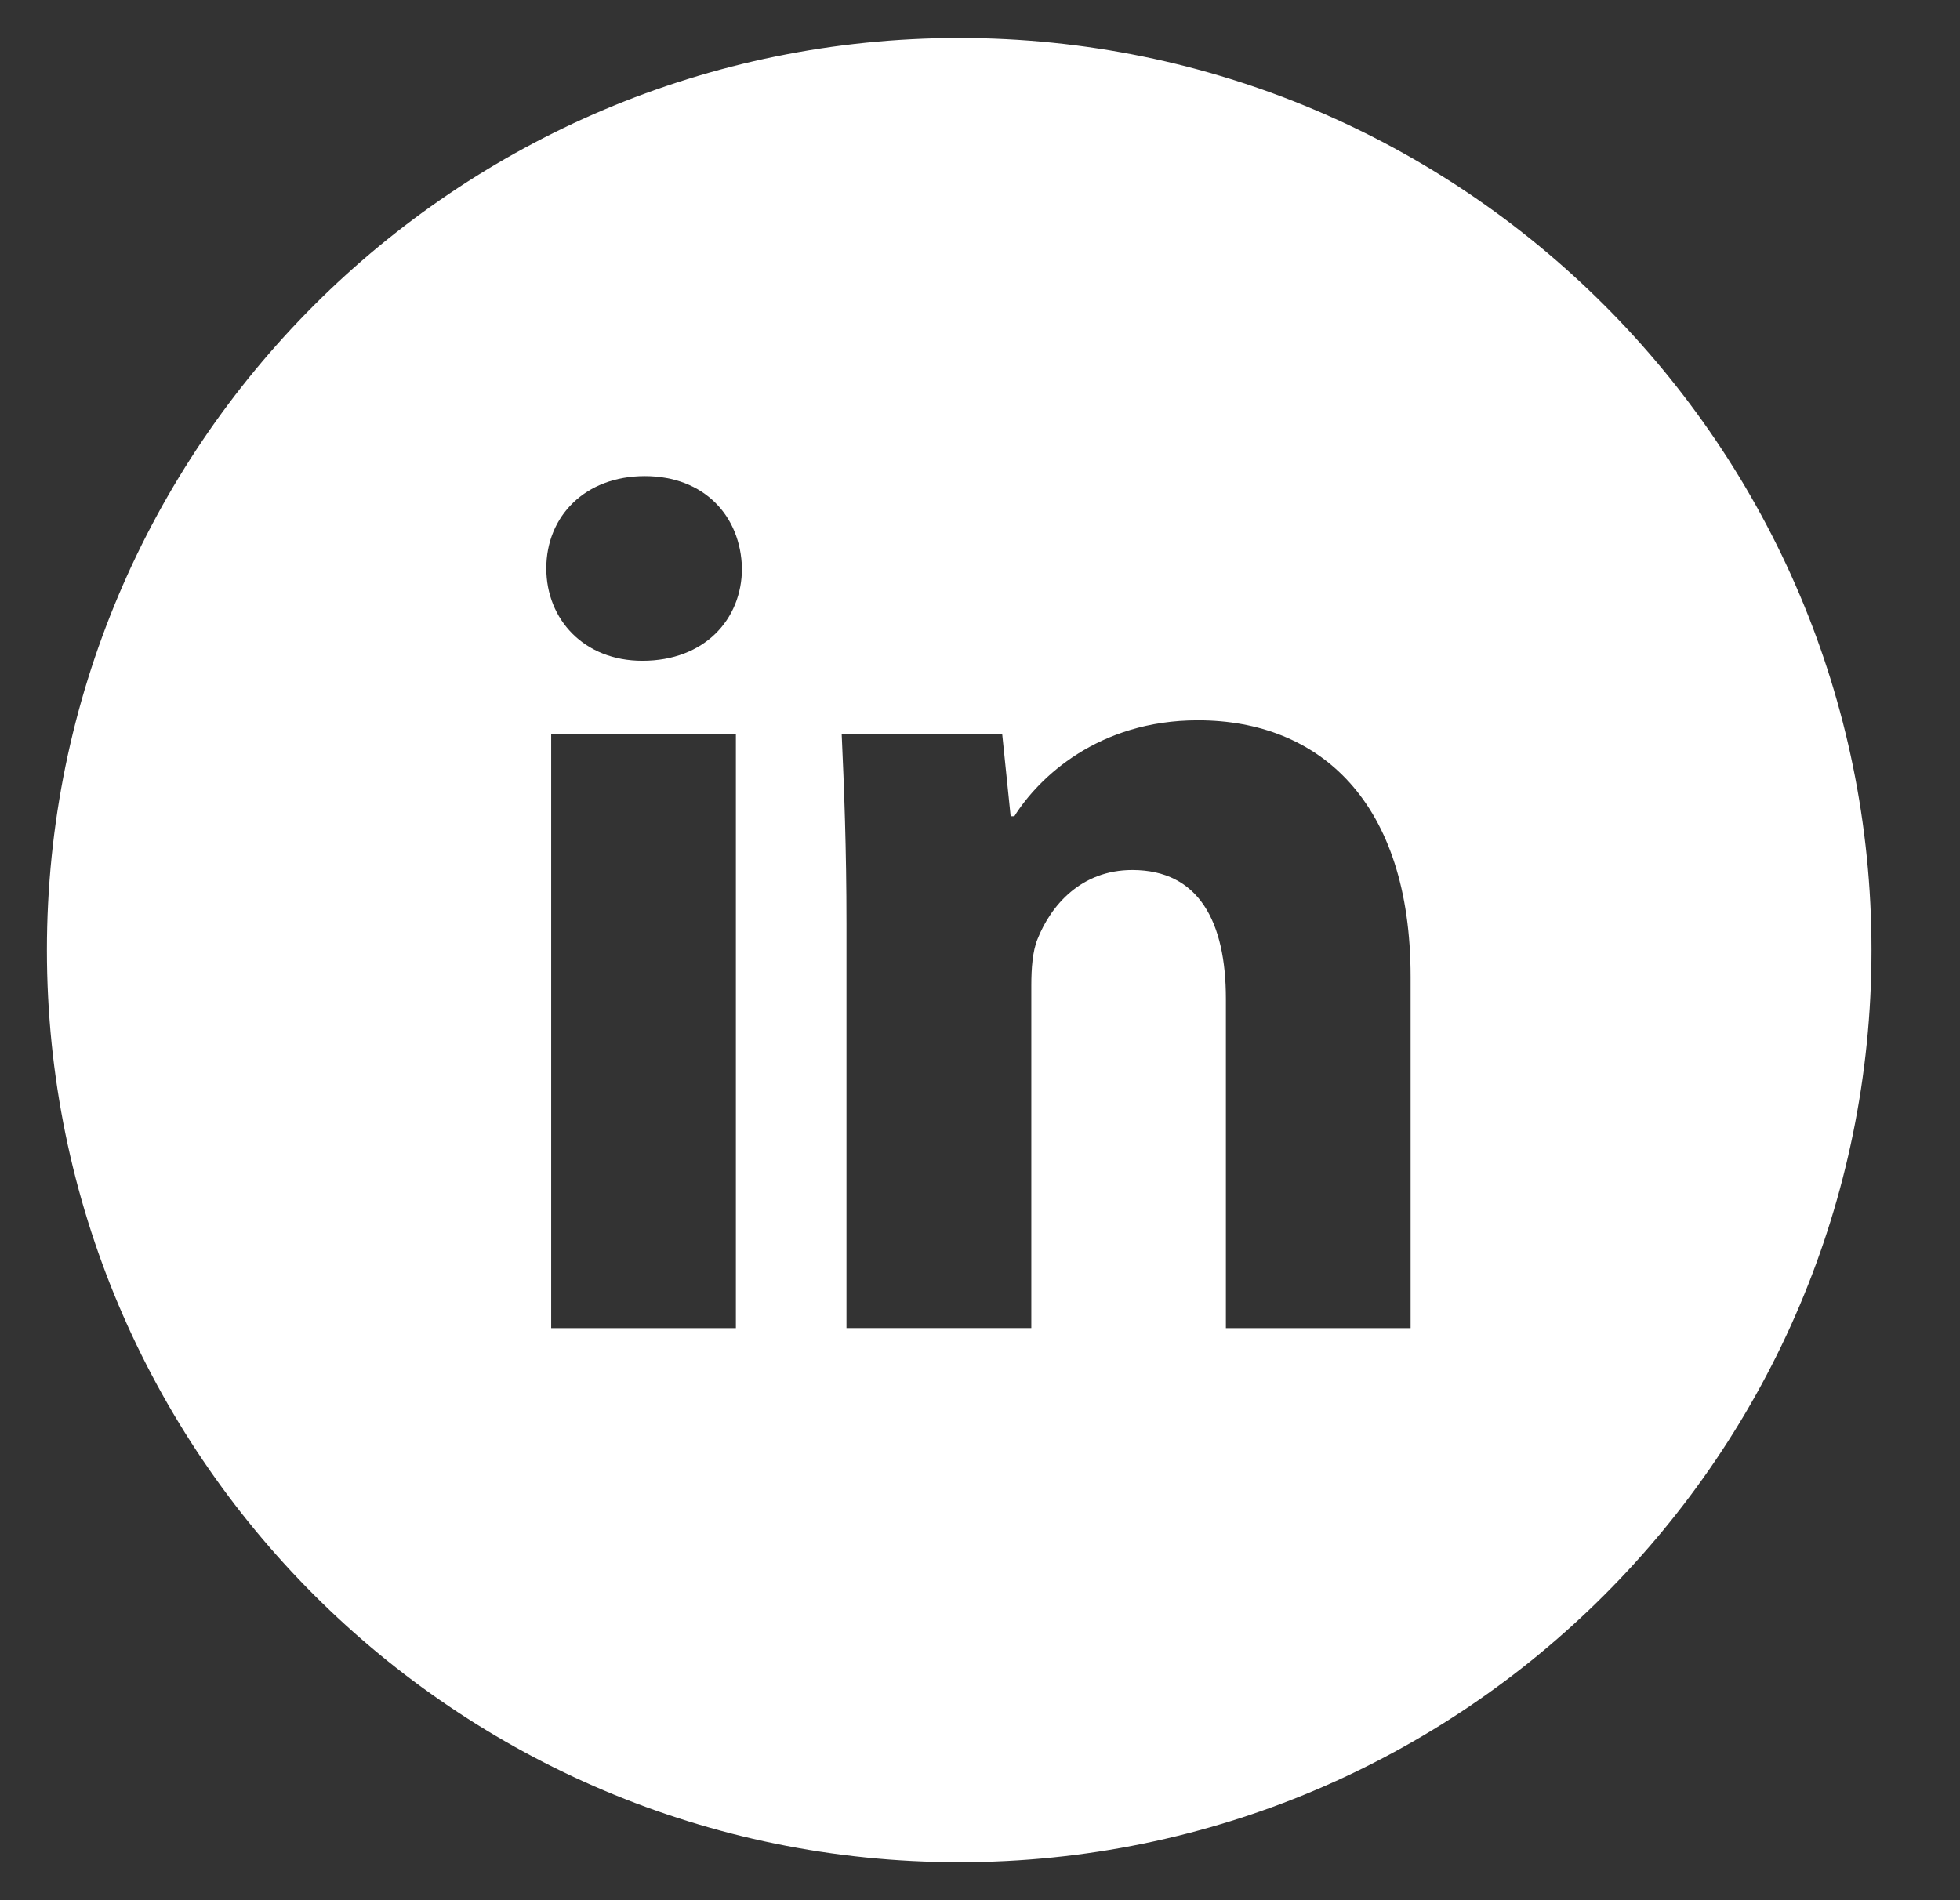 <svg width="33" height="32" viewBox="0 0 33 32" fill="none" xmlns="http://www.w3.org/2000/svg">
<rect x="0" y="0" width="33" height="32" fill="#333333" stroke="none"/>
<g clip-path="url(#clip0_5890_46962)">
<path d="M16.15 0.64C7.667 0.64 0.79 7.517 0.79 16C0.79 24.483 7.667 31.36 16.15 31.36C24.633 31.36 31.51 24.483 31.51 16C31.51 7.517 24.633 0.64 16.15 0.64ZM12.39 22.366H9.28V12.357H12.39V22.366ZM10.816 11.128C9.833 11.128 9.198 10.432 9.198 9.571C9.198 8.693 9.852 8.018 10.856 8.018C11.859 8.018 12.473 8.693 12.492 9.571C12.492 10.432 11.859 11.128 10.816 11.128ZM23.75 22.366H20.64V16.819C20.64 15.528 20.188 14.651 19.064 14.651C18.204 14.651 17.694 15.245 17.468 15.816C17.385 16.019 17.364 16.307 17.364 16.594V22.365H14.252V15.549C14.252 14.299 14.212 13.254 14.171 12.355H16.873L17.016 13.746H17.078C17.488 13.093 18.491 12.13 20.169 12.13C22.216 12.13 23.75 13.501 23.75 16.448V22.366Z" fill="white"/>
</g>
<defs>
<clipPath id="clip0_5890_46962">
<rect width="32" height="32" fill="white" transform="translate(0.15)"/>
</clipPath>
</defs>
</svg>
